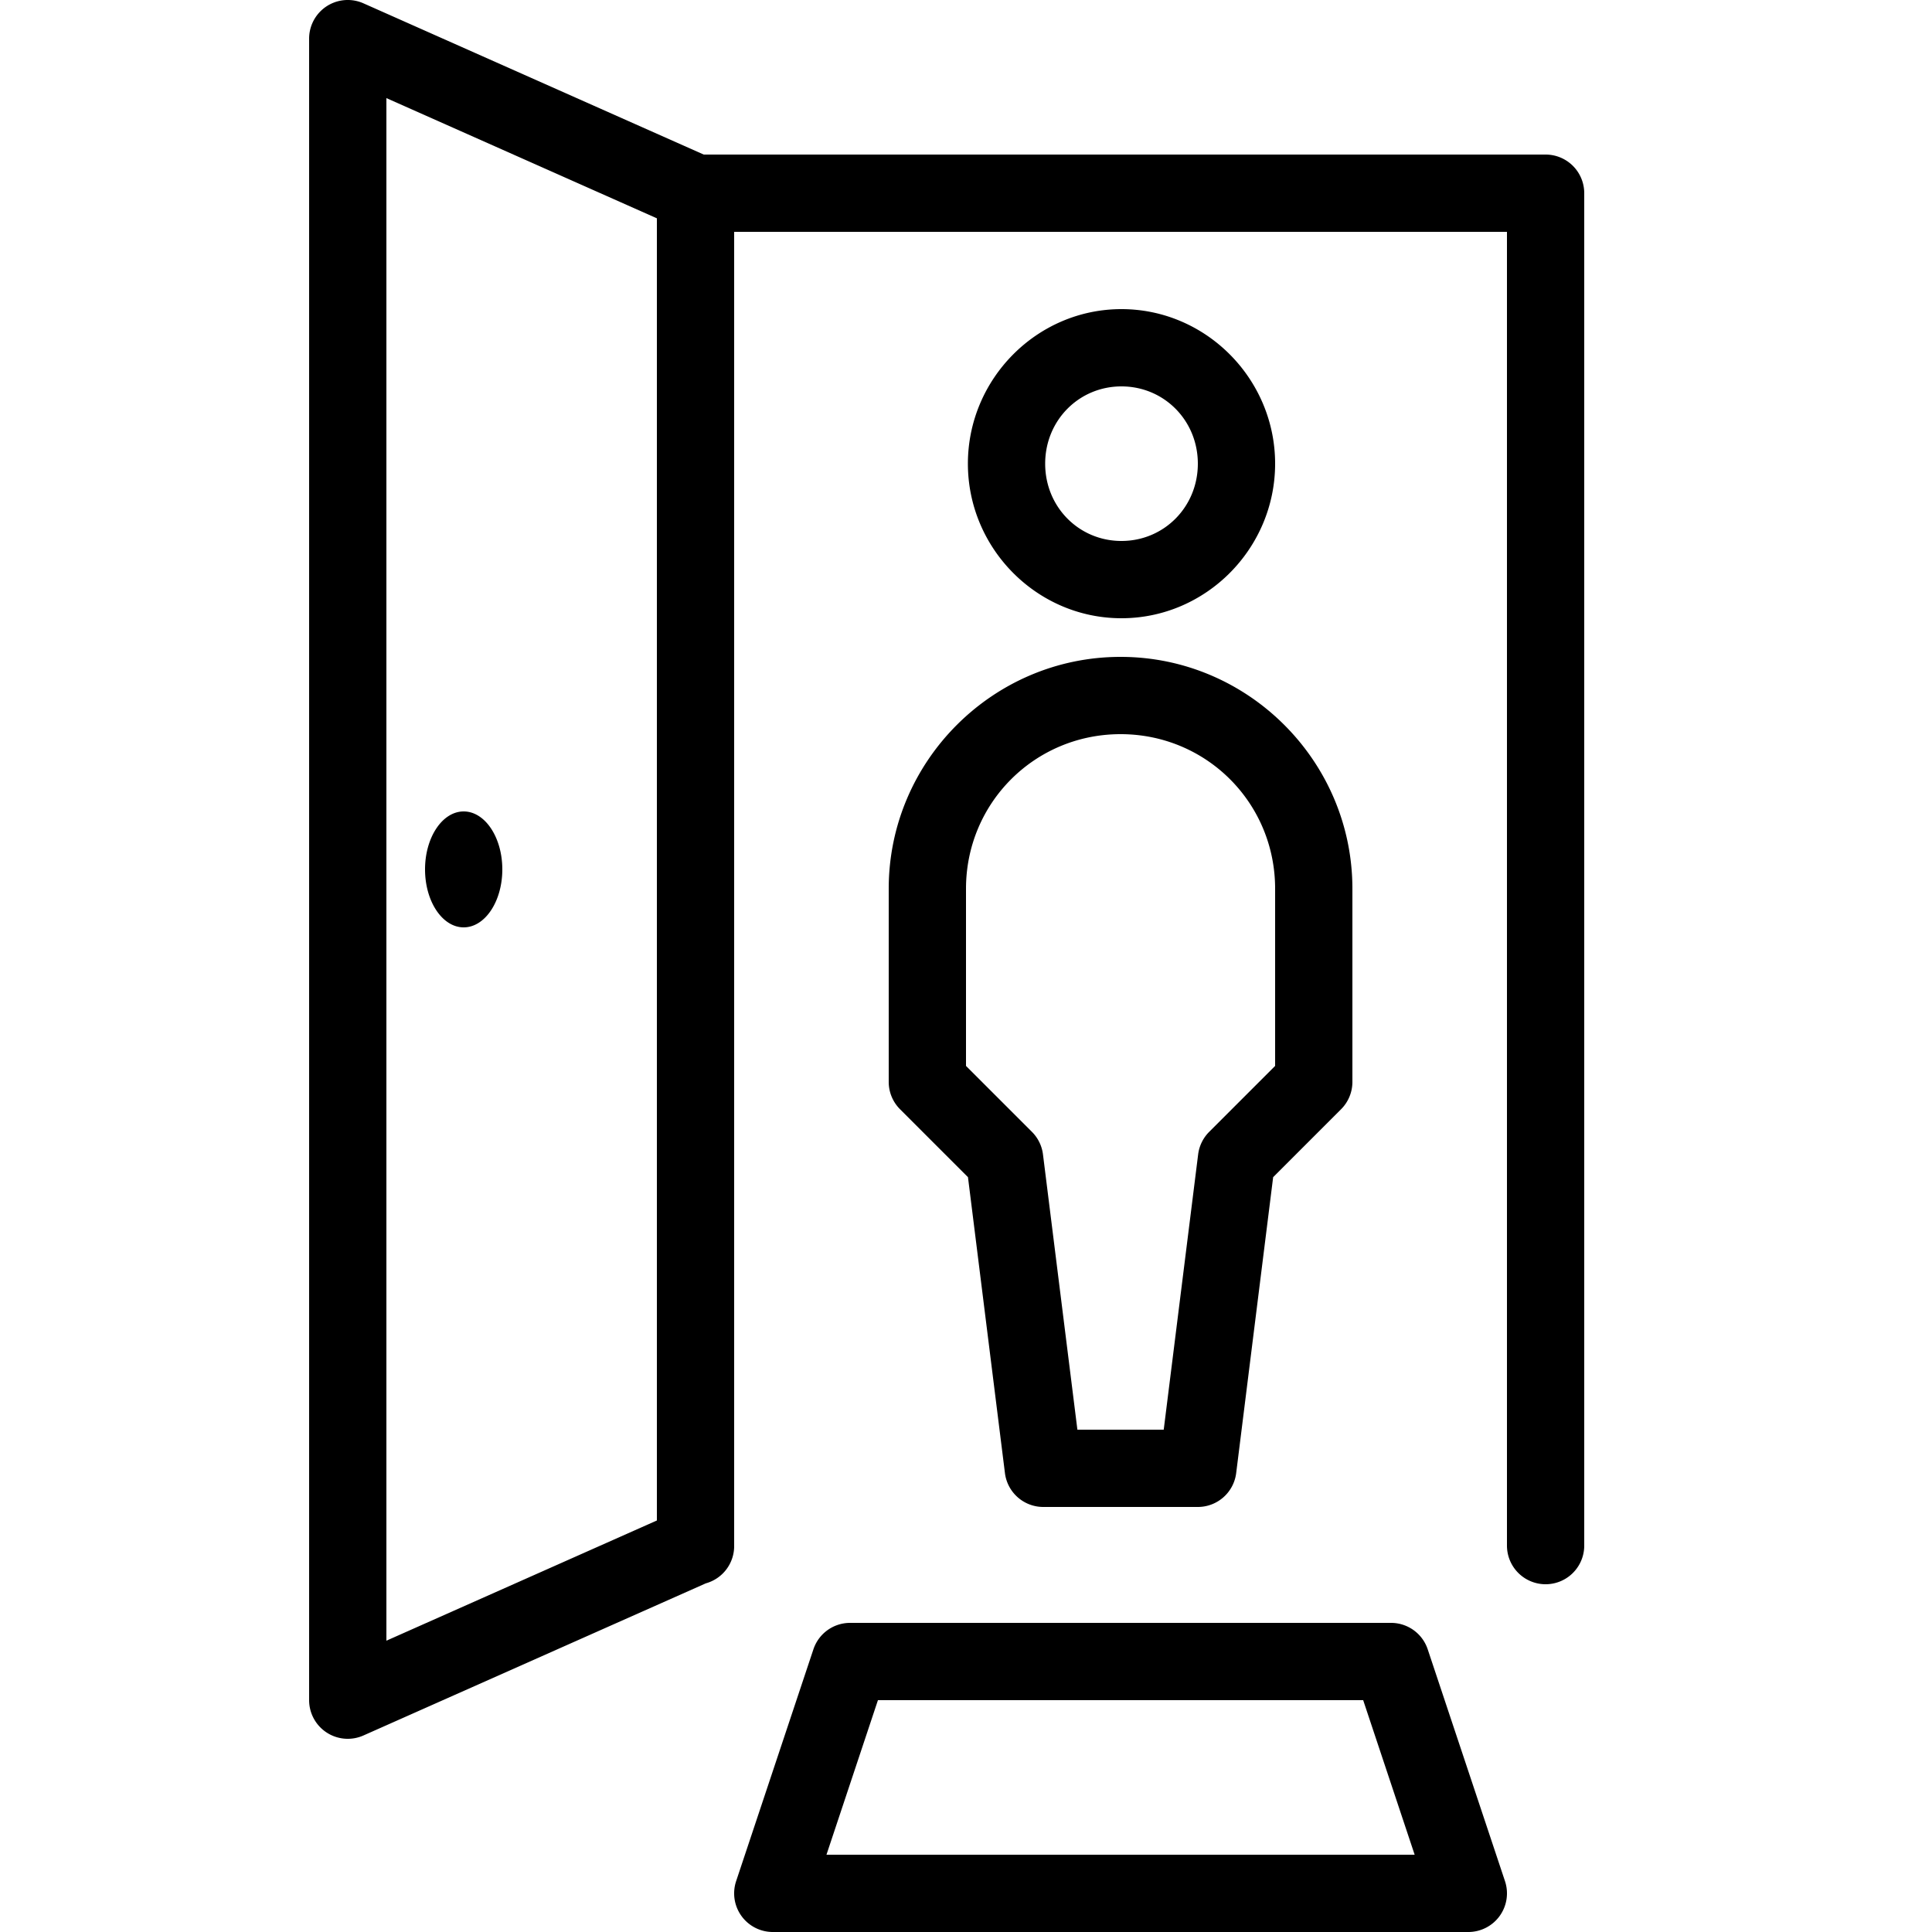 <svg fill="#000000" xmlns="http://www.w3.org/2000/svg"  viewBox="0 0 50 50" width="500px" height="500px"><path d="M 9.018 0 A 1 1 0 0 0 8 1 L 8 44 A 1 1 0 0 0 9.406 44.914 L 18.266 40.977 A 1 1 0 0 0 19 40 L 19 6 L 39 6 L 39 40 A 1 1 0 1 0 41 40 L 41 5 A 1 1 0 0 0 40 4 L 18.213 4 L 9.406 0.086 A 1 1 0 0 0 9.018 0 z M 10 2.539 L 17 5.65 L 17 39.35 L 10 42.461 L 10 2.539 z M 29.023 8 C 26.835 8 25.049 9.807 25.049 12 C 25.049 14.193 26.835 16 29.023 16 C 31.212 16 33 14.193 33 12 C 33 9.807 31.212 8 29.023 8 z M 29.023 10 C 30.123 10 31 10.879 31 12 C 31 13.121 30.123 14 29.023 14 C 27.924 14 27.049 13.121 27.049 12 C 27.049 10.879 27.924 10 29.023 10 z M 29 17 C 25.698 17 23 19.698 23 23 L 23 28 A 1 1 0 0 0 23.293 28.707 L 25.051 30.465 L 26.008 38.125 A 1 1 0 0 0 27 39 L 31 39 A 1 1 0 0 0 31.992 38.125 L 32.949 30.465 L 34.707 28.707 A 1 1 0 0 0 35 28 L 35 23 C 35 19.698 32.301 17 29 17 z M 29 19 C 31.221 19 33 20.778 33 23 L 33 27.586 L 31.293 29.293 A 1 1 0 0 0 31.008 29.875 L 30.117 37 L 27.883 37 L 26.992 29.875 A 1 1 0 0 0 26.707 29.293 L 25 27.586 L 25 23 C 25 20.78 26.78 19 29 19 z M 12 21 C 11.448 21 11 21.672 11 22.5 C 11 23.328 11.448 24 12 24 C 12.552 24 13 23.328 13 22.5 C 13 21.672 12.552 21 12 21 z M 22 42 A 1 1 0 0 0 21.051 42.684 L 19.051 48.684 A 1 1 0 0 0 20 50 L 38 50 A 1 1 0 0 0 38.949 48.684 L 36.949 42.684 A 1 1 0 0 0 36 42 L 22 42 z M 22.721 44 L 35.279 44 L 36.611 48 L 21.389 48 L 22.721 44 z"/></svg>